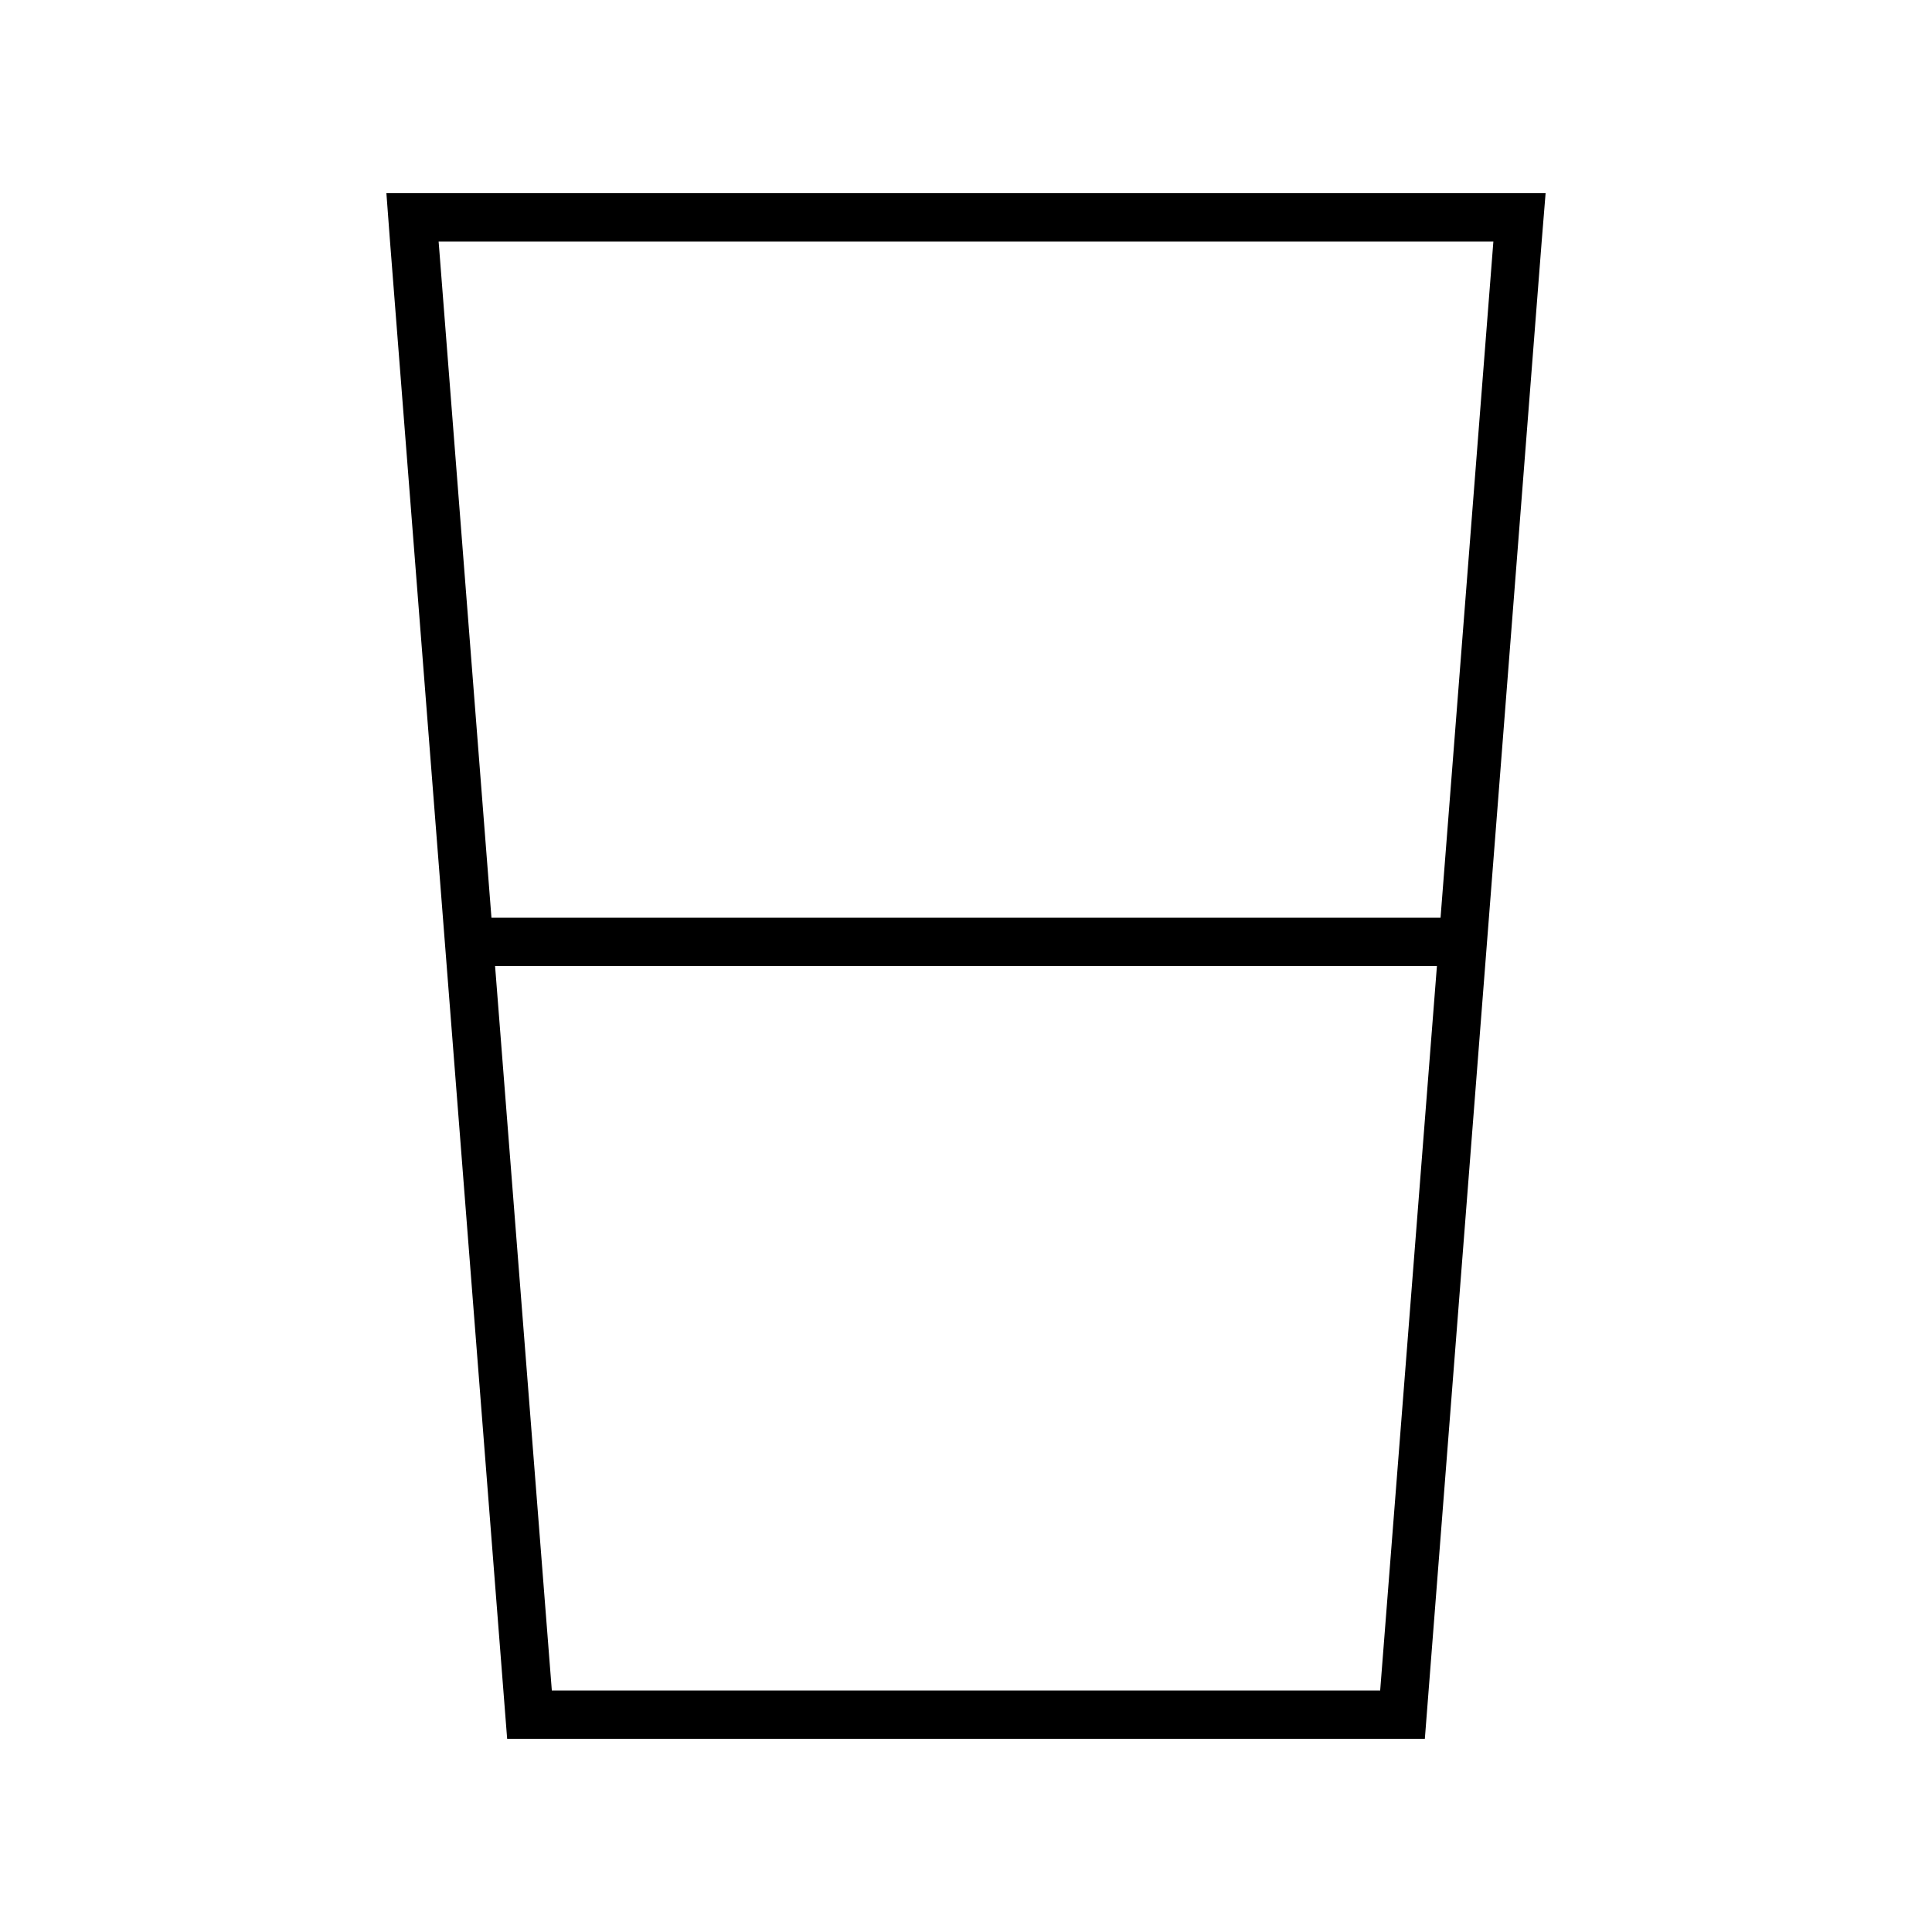 <svg xmlns="http://www.w3.org/2000/svg" viewBox="0 0 640 640"><!--! Font Awesome Pro 7.1.0 by @fontawesome - https://fontawesome.com License - https://fontawesome.com/license (Commercial License) Copyright 2025 Fonticons, Inc. --><path fill="currentColor" d="M164 320L476 320L457.2 560L182.8 560L164 320zM162.8 304L145.3 80L494.7 80L477.2 304L162.8 304zM168 576L472 576L510.7 80L512 64L128 64L129.2 80L168 576z"/></svg>
